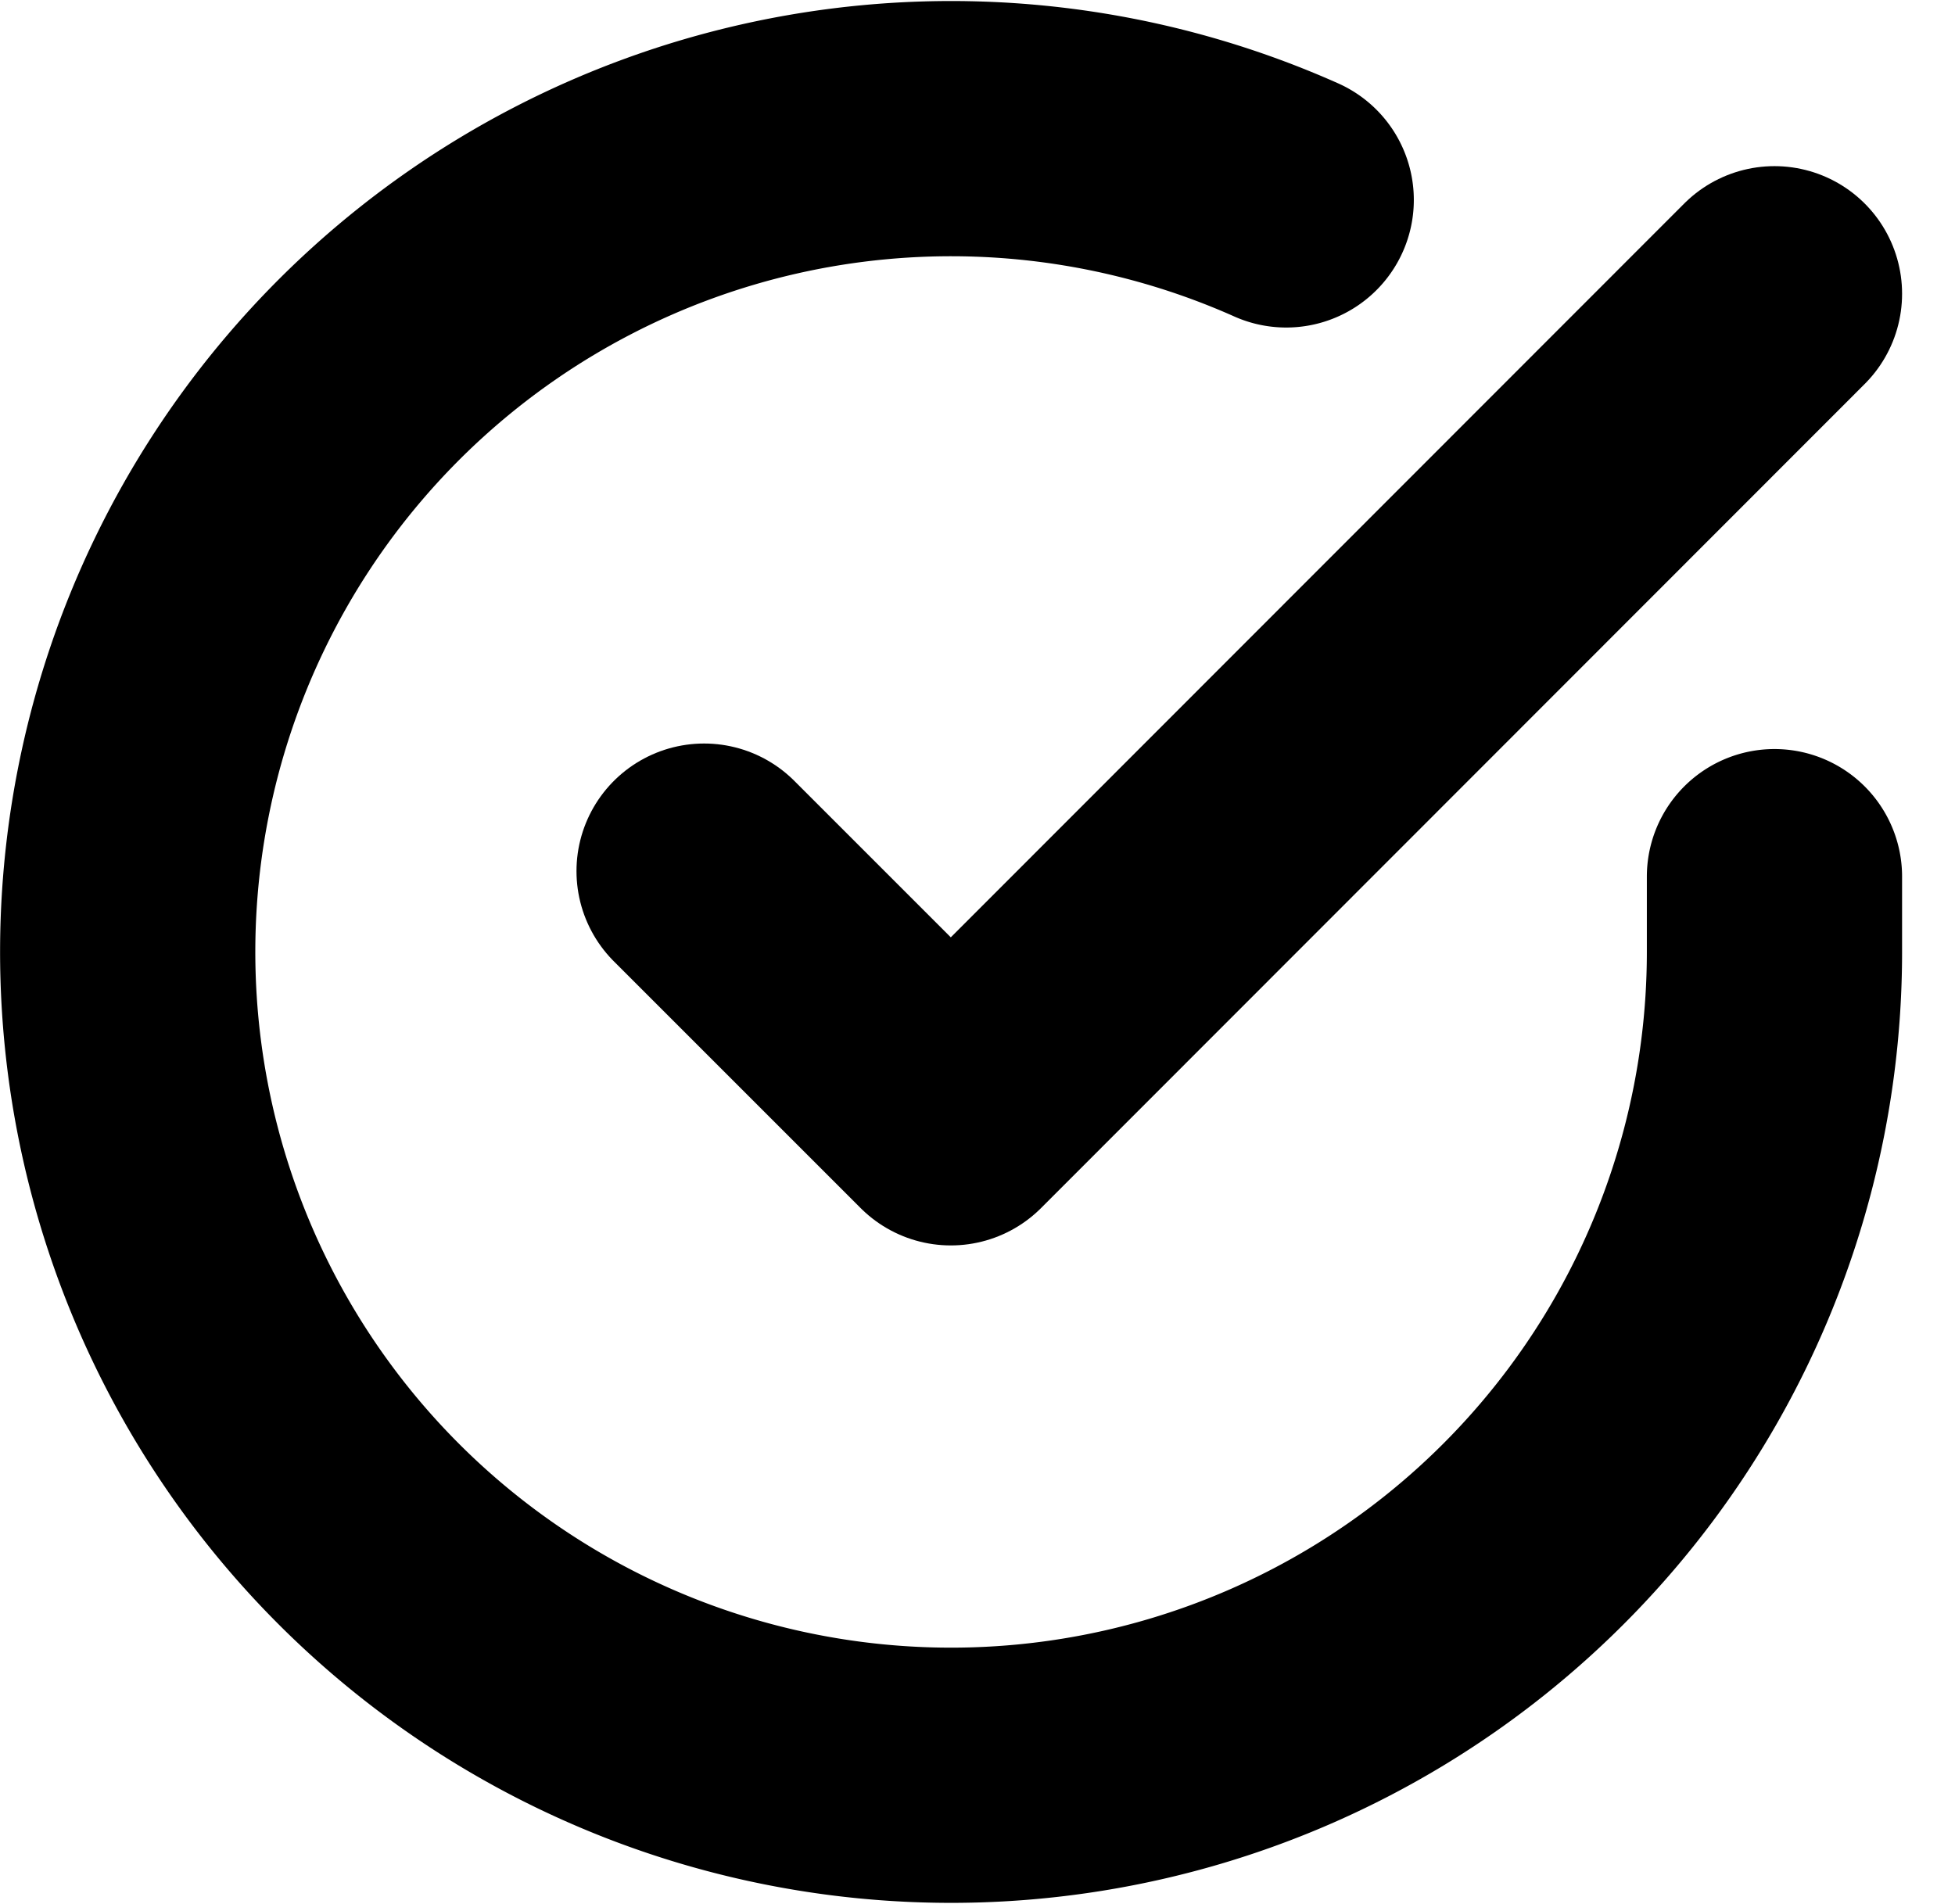 <svg xmlns="http://www.w3.org/2000/svg" width="22.979" height="22.383" viewBox="0 0 22.979 22.383">
  <g id="Icon_feather-check-circle" data-name="Icon feather-check-circle" transform="translate(-1.498 -1.479)">
    <path id="Tracé_8382" data-name="Tracé 8382" d="M22.355,11.784v.89a9.678,9.678,0,1,1-5.739-8.845" transform="translate(0 0)" fill="none" stroke="#000" stroke-linecap="round" stroke-linejoin="round" stroke-width="3"/>
    <path id="Tracé_8383" data-name="Tracé 8383" d="M26.081,6,16.4,15.687l-2.9-2.9" transform="translate(-3.726 -1.068)" fill="none" stroke="#000" stroke-linecap="round" stroke-linejoin="round" stroke-width="3"/>
  </g>
</svg>
